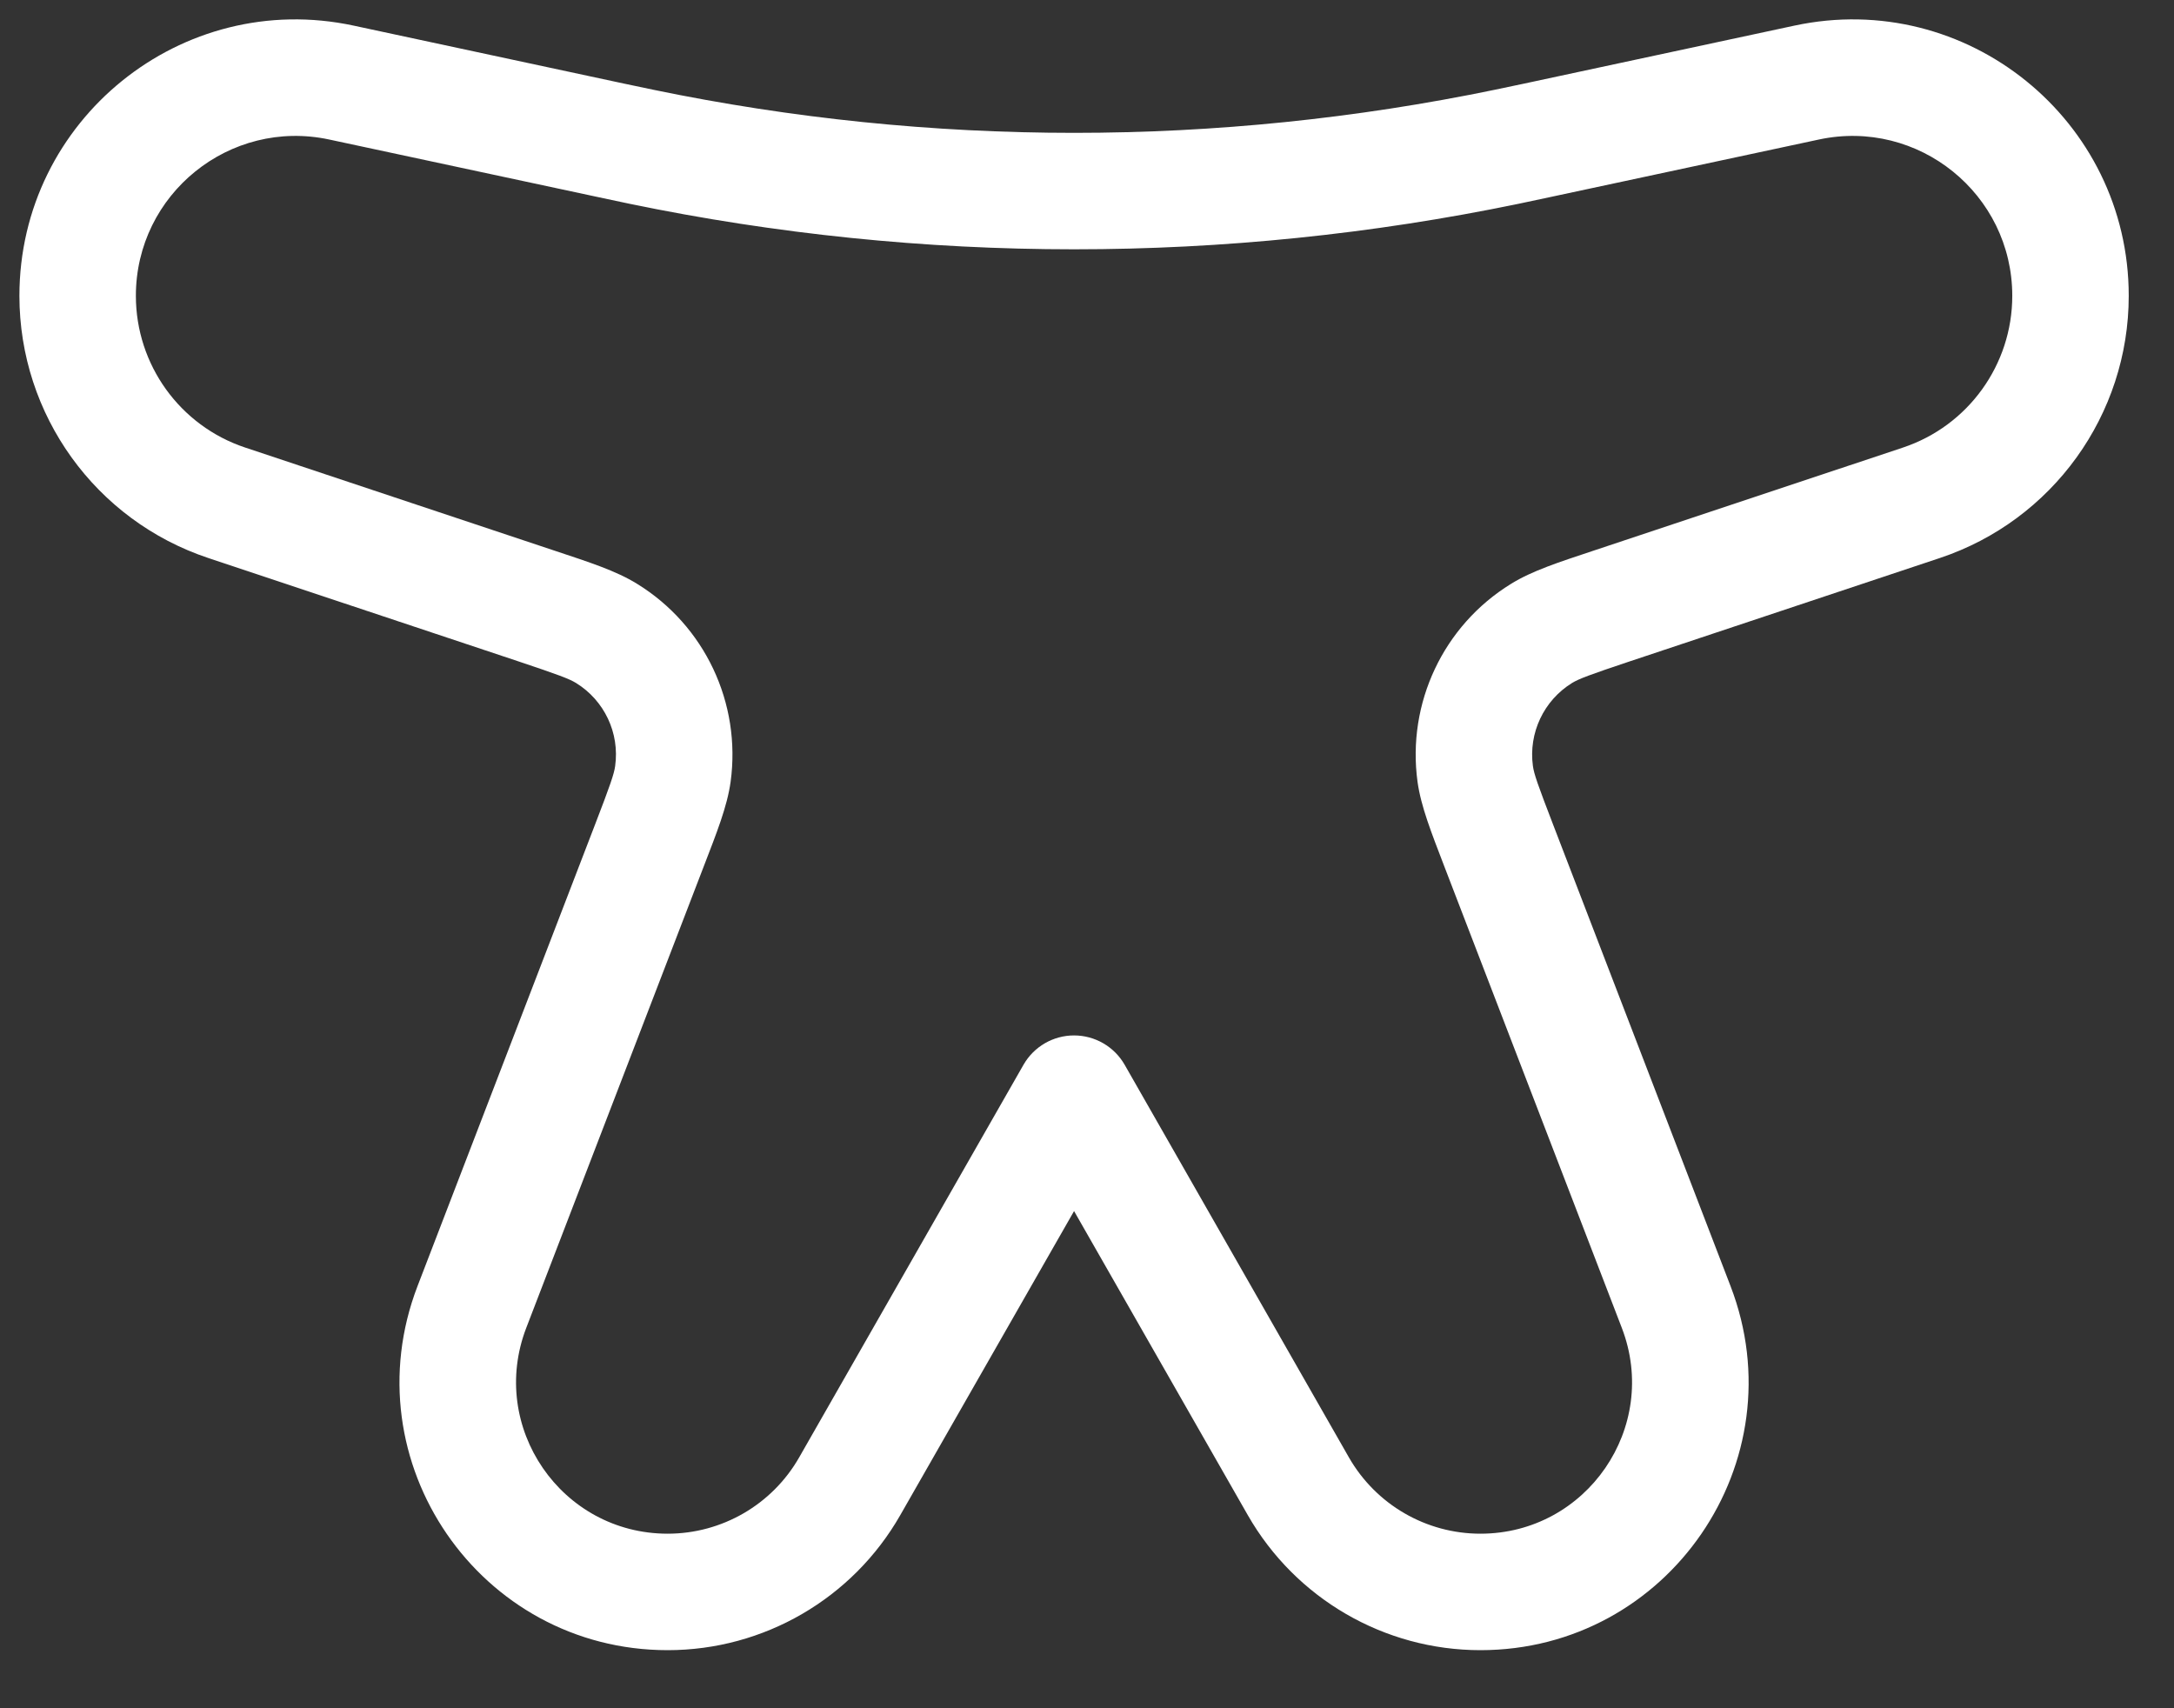 <?xml version="1.0" encoding="utf-8"?>
<svg xmlns="http://www.w3.org/2000/svg" fill="none" height="100%" overflow="visible" preserveAspectRatio="none" style="display: block;" viewBox="0 0 28 22" width="100%">
<rect x="0" y="0" width="28" height="22" fill="#333333" stroke="none"/>
<path d="M2.921 6.476L3.158 5.764L3.158 5.764L2.921 6.476ZM6.909 7.805L6.672 8.516L6.672 8.516L6.909 7.805ZM8.364 10.889L7.664 10.619L7.664 10.619L8.364 10.889ZM6.078 16.831L6.778 17.101L6.778 17.101L6.078 16.831ZM24.746 6.476L24.509 5.764L24.509 5.764L24.746 6.476ZM20.758 7.805L20.995 8.516L20.995 8.516L20.758 7.805ZM19.302 10.889L20.003 10.619L20.003 10.619L19.302 10.889ZM21.588 16.831L20.888 17.101L20.888 17.101L21.588 16.831ZM10.944 19.141L11.595 19.513L11.595 19.513L10.944 19.141ZM13.833 14.085L14.485 13.713C14.351 13.479 14.102 13.335 13.833 13.335C13.564 13.335 13.316 13.479 13.182 13.713L13.833 14.085ZM23.269 1.063L23.111 0.33L23.111 0.33L23.269 1.063ZM19.79 1.809L19.947 2.542L19.947 2.542L19.79 1.809ZM7.877 1.809L8.034 1.076L8.034 1.076L7.877 1.809ZM4.398 1.063L4.241 1.797L4.398 1.063ZM16.722 19.141L16.071 19.513L16.071 19.513L16.722 19.141ZM19.404 1.891L19.252 1.156L19.252 1.156L19.404 1.891ZM8.263 1.891L8.111 2.625L8.111 2.625L8.263 1.891ZM19.854 8.158L20.247 8.796L20.247 8.796L19.854 8.158ZM19 9.966L19.743 9.865L19.743 9.865L19 9.966ZM7.813 8.158L7.419 8.796L7.419 8.796L7.813 8.158ZM8.667 9.966L9.41 10.068L9.41 10.068L8.667 9.966ZM2.921 6.476L2.684 7.187L6.672 8.516L6.909 7.805L7.146 7.093L3.158 5.764L2.921 6.476ZM8.364 10.889L7.664 10.619L5.378 16.562L6.078 16.831L6.778 17.101L9.064 11.158L8.364 10.889ZM24.746 6.476L24.509 5.764L20.52 7.093L20.758 7.805L20.995 8.516L24.983 7.187L24.746 6.476ZM19.302 10.889L18.602 11.158L20.888 17.101L21.588 16.831L22.288 16.562L20.003 10.619L19.302 10.889ZM10.944 19.141L11.595 19.513L14.485 14.457L13.833 14.085L13.182 13.713L10.293 18.769L10.944 19.141ZM23.269 1.063L23.111 0.33L19.633 1.076L19.79 1.809L19.947 2.542L23.426 1.797L23.269 1.063ZM7.877 1.809L8.034 1.076L4.555 0.33L4.398 1.063L4.241 1.797L7.72 2.542L7.877 1.809ZM13.833 14.085L13.182 14.457L16.071 19.513L16.722 19.141L17.373 18.769L14.485 13.713L13.833 14.085ZM19.79 1.809L19.633 1.076C19.438 1.117 19.345 1.137 19.252 1.156L19.404 1.891L19.556 2.625C19.655 2.605 19.755 2.583 19.947 2.542L19.79 1.809ZM7.877 1.809L7.72 2.542C7.912 2.583 8.012 2.605 8.111 2.625L8.263 1.891L8.415 1.156C8.322 1.137 8.228 1.117 8.034 1.076L7.877 1.809ZM19.404 1.891L19.252 1.156C15.677 1.896 11.989 1.896 8.415 1.156L8.263 1.891L8.111 2.625C11.886 3.406 15.781 3.406 19.556 2.625L19.404 1.891ZM8.599 20.502V21.252C9.838 21.252 10.981 20.588 11.595 19.513L10.944 19.141L10.293 18.769C9.946 19.377 9.299 19.752 8.599 19.752V20.502ZM21.588 16.831L20.888 17.101C21.38 18.379 20.436 19.752 19.067 19.752V20.502V21.252C21.489 21.252 23.158 18.823 22.288 16.562L21.588 16.831ZM20.758 7.805L20.52 7.093C20.079 7.24 19.734 7.35 19.46 7.52L19.854 8.158L20.247 8.796C20.336 8.742 20.472 8.691 20.995 8.516L20.758 7.805ZM19.302 10.889L20.003 10.619C19.805 10.105 19.757 9.967 19.743 9.865L19 9.966L18.257 10.068C18.301 10.387 18.436 10.724 18.602 11.158L19.302 10.889ZM19.854 8.158L19.46 7.52C18.59 8.056 18.119 9.055 18.257 10.068L19 9.966L19.743 9.865C19.685 9.44 19.883 9.021 20.247 8.796L19.854 8.158ZM26.667 3.81H25.917C25.917 4.697 25.349 5.484 24.509 5.764L24.746 6.476L24.983 7.187C26.436 6.703 27.417 5.342 27.417 3.81H26.667ZM6.078 16.831L5.378 16.562C4.509 18.823 6.177 21.252 8.599 21.252V20.502V19.752C7.23 19.752 6.287 18.379 6.778 17.101L6.078 16.831ZM6.909 7.805L6.672 8.516C7.195 8.691 7.331 8.742 7.419 8.796L7.813 8.158L8.207 7.52C7.933 7.35 7.587 7.24 7.146 7.093L6.909 7.805ZM8.364 10.889L9.064 11.158C9.231 10.724 9.366 10.387 9.41 10.068L8.667 9.966L7.923 9.865C7.909 9.967 7.862 10.105 7.664 10.619L8.364 10.889ZM7.813 8.158L7.419 8.796C7.784 9.021 7.982 9.44 7.923 9.865L8.667 9.966L9.41 10.068C9.548 9.055 9.077 8.056 8.207 7.52L7.813 8.158ZM1 3.81H0.25C0.25 5.342 1.23 6.703 2.684 7.187L2.921 6.476L3.158 5.764C2.317 5.484 1.75 4.697 1.75 3.81H1ZM1 3.81H1.75C1.75 2.499 2.959 1.522 4.241 1.797L4.398 1.063L4.555 0.33C2.339 -0.145 0.25 1.544 0.25 3.81H1ZM16.722 19.141L16.071 19.513C16.686 20.588 17.829 21.252 19.067 21.252V20.502V19.752C18.367 19.752 17.721 19.377 17.373 18.769L16.722 19.141ZM26.667 3.81H27.417C27.417 1.544 25.327 -0.145 23.111 0.33L23.269 1.063L23.426 1.797C24.708 1.522 25.917 2.499 25.917 3.81H26.667Z" fill="white" id="Vector"/>
</svg>